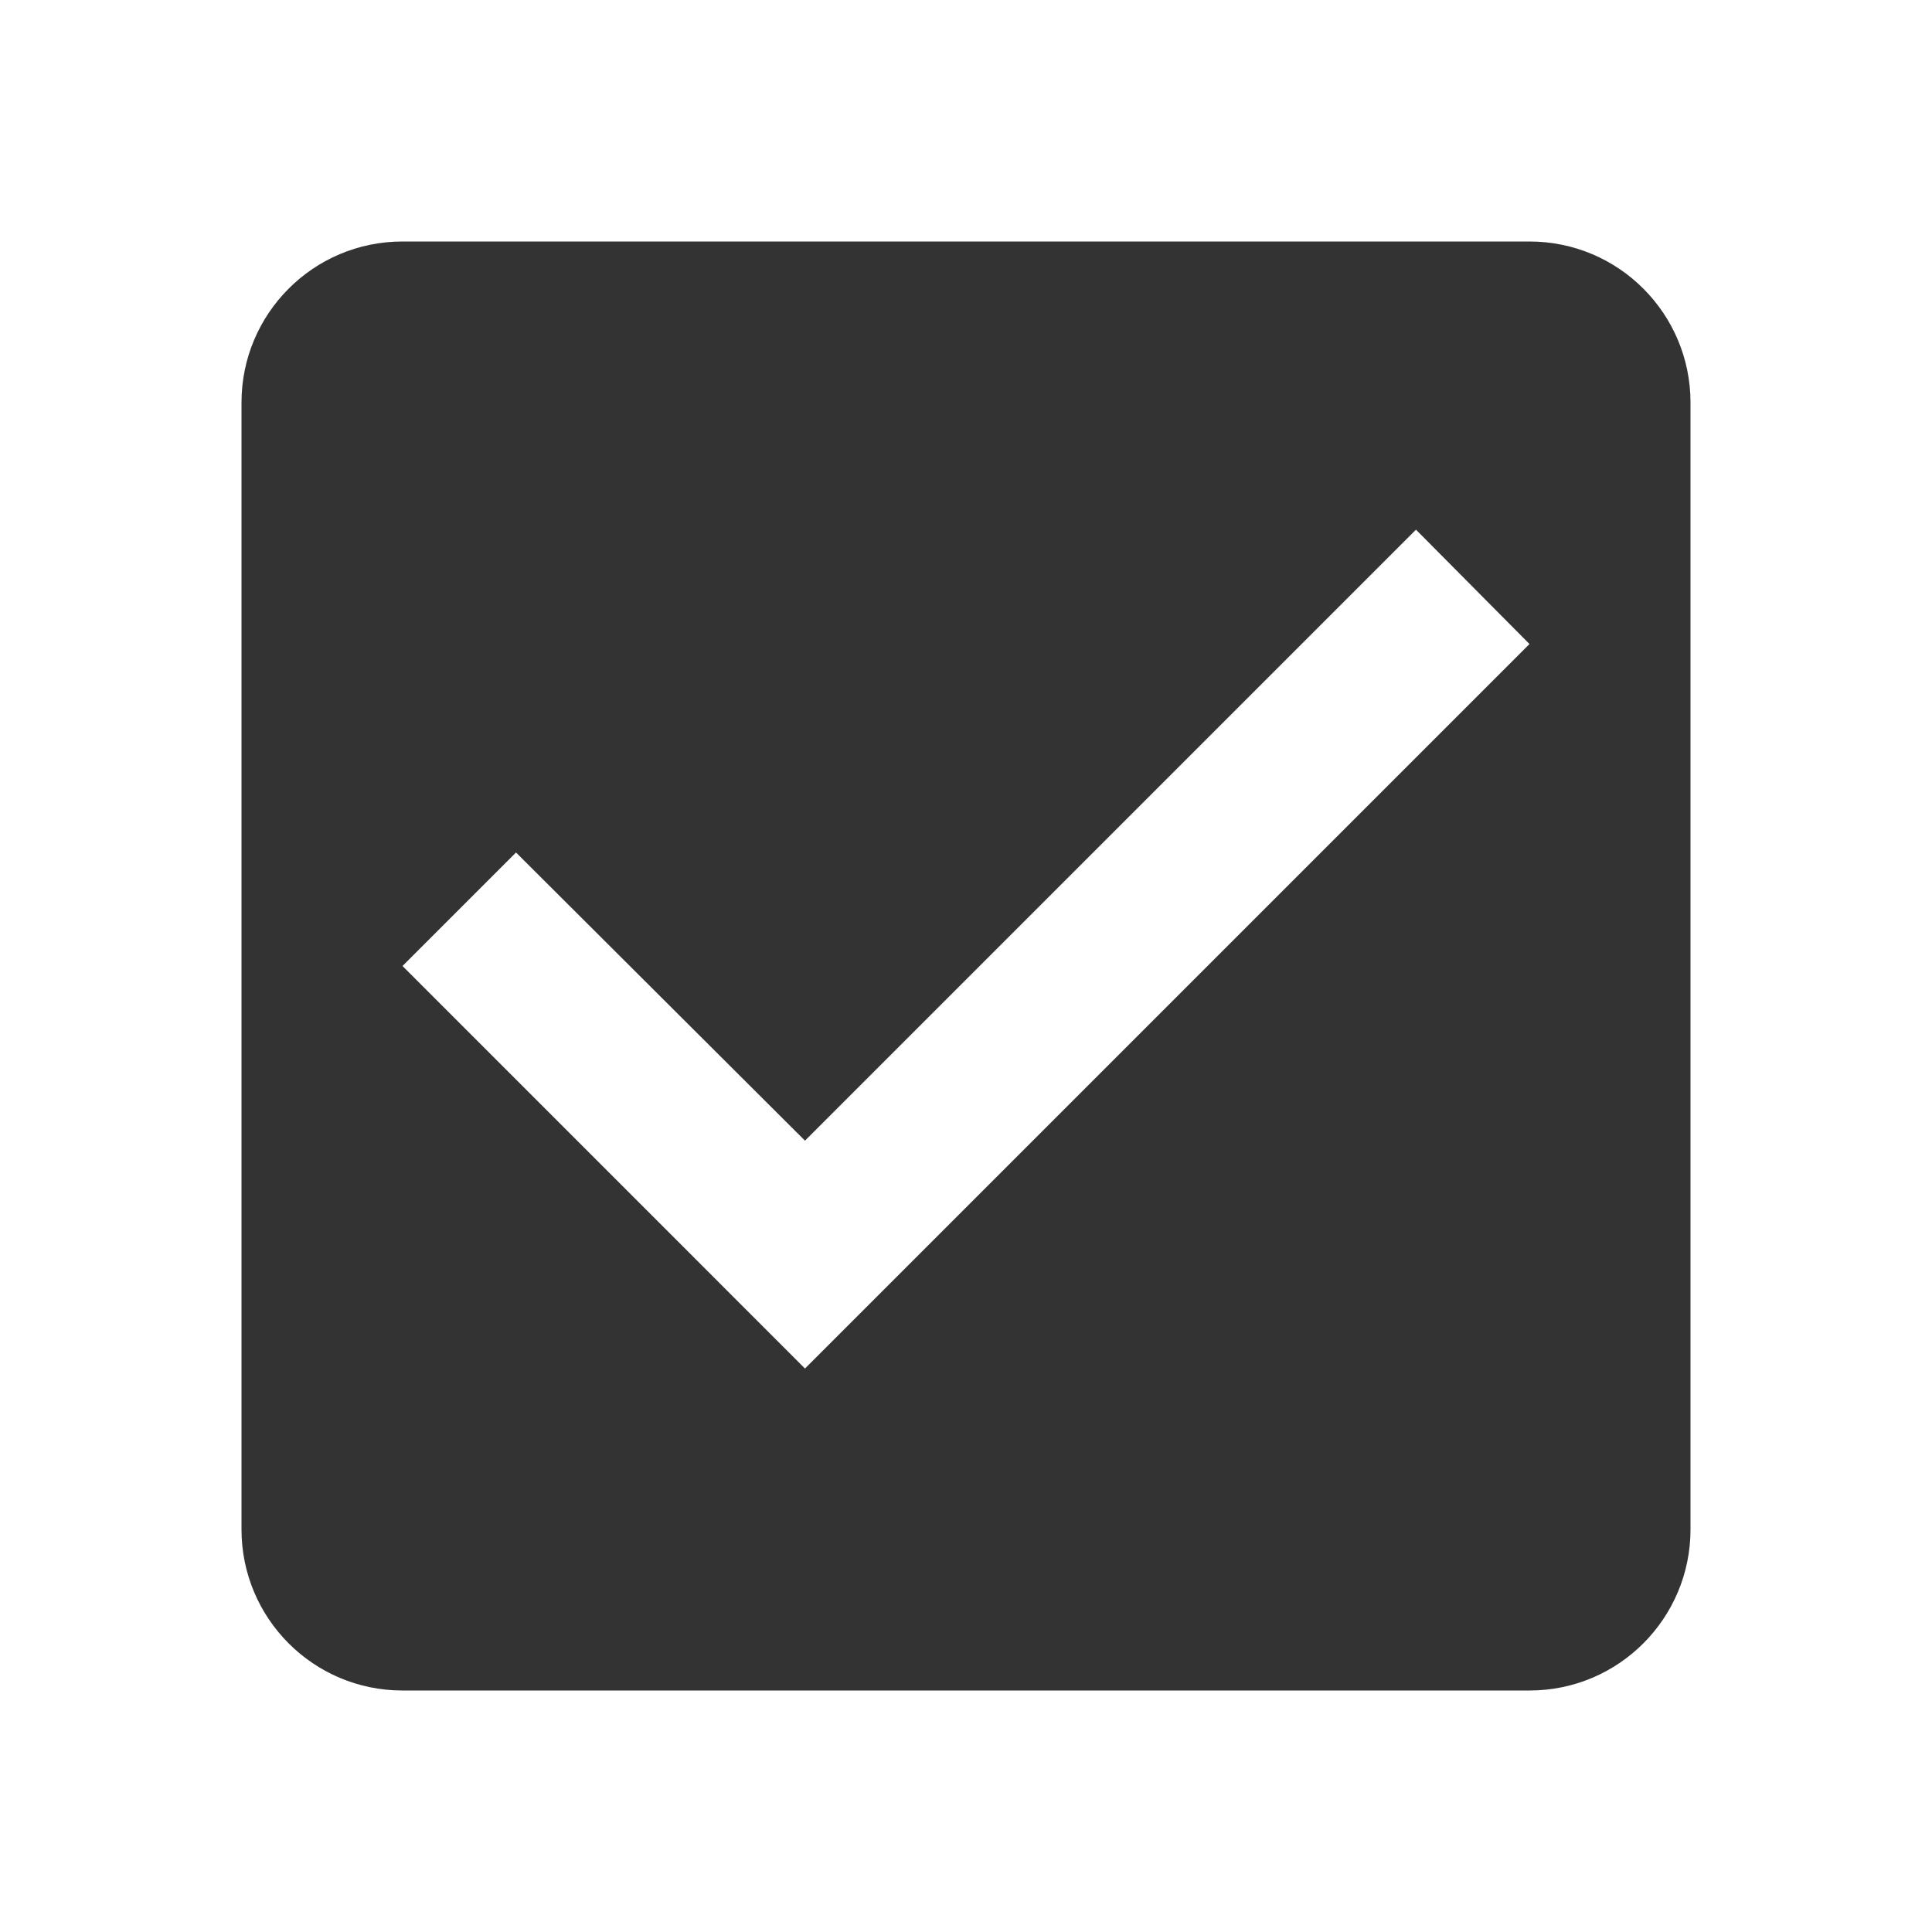 <svg width="32" height="32" viewBox="0 0 32 32" fill="none" xmlns="http://www.w3.org/2000/svg">
<g clip-path="url(#clip0_6742_19281)">
<path d="M25.333 4H6.667C5.187 4 4 5.2 4 6.667V25.333C4 26.8 5.187 28 6.667 28H25.333C26.813 28 28 26.8 28 25.333V6.667C28 5.2 26.813 4 25.333 4ZM13.333 22.667L6.667 16L8.547 14.12L13.333 18.893L23.453 8.773L25.333 10.667L13.333 22.667Z" fill="#333333"/>
</g>
<defs>
<clipPath id="clip0_6742_19281">
<rect width="32" height="32" fill="white"/>
</clipPath>
</defs>
</svg>
